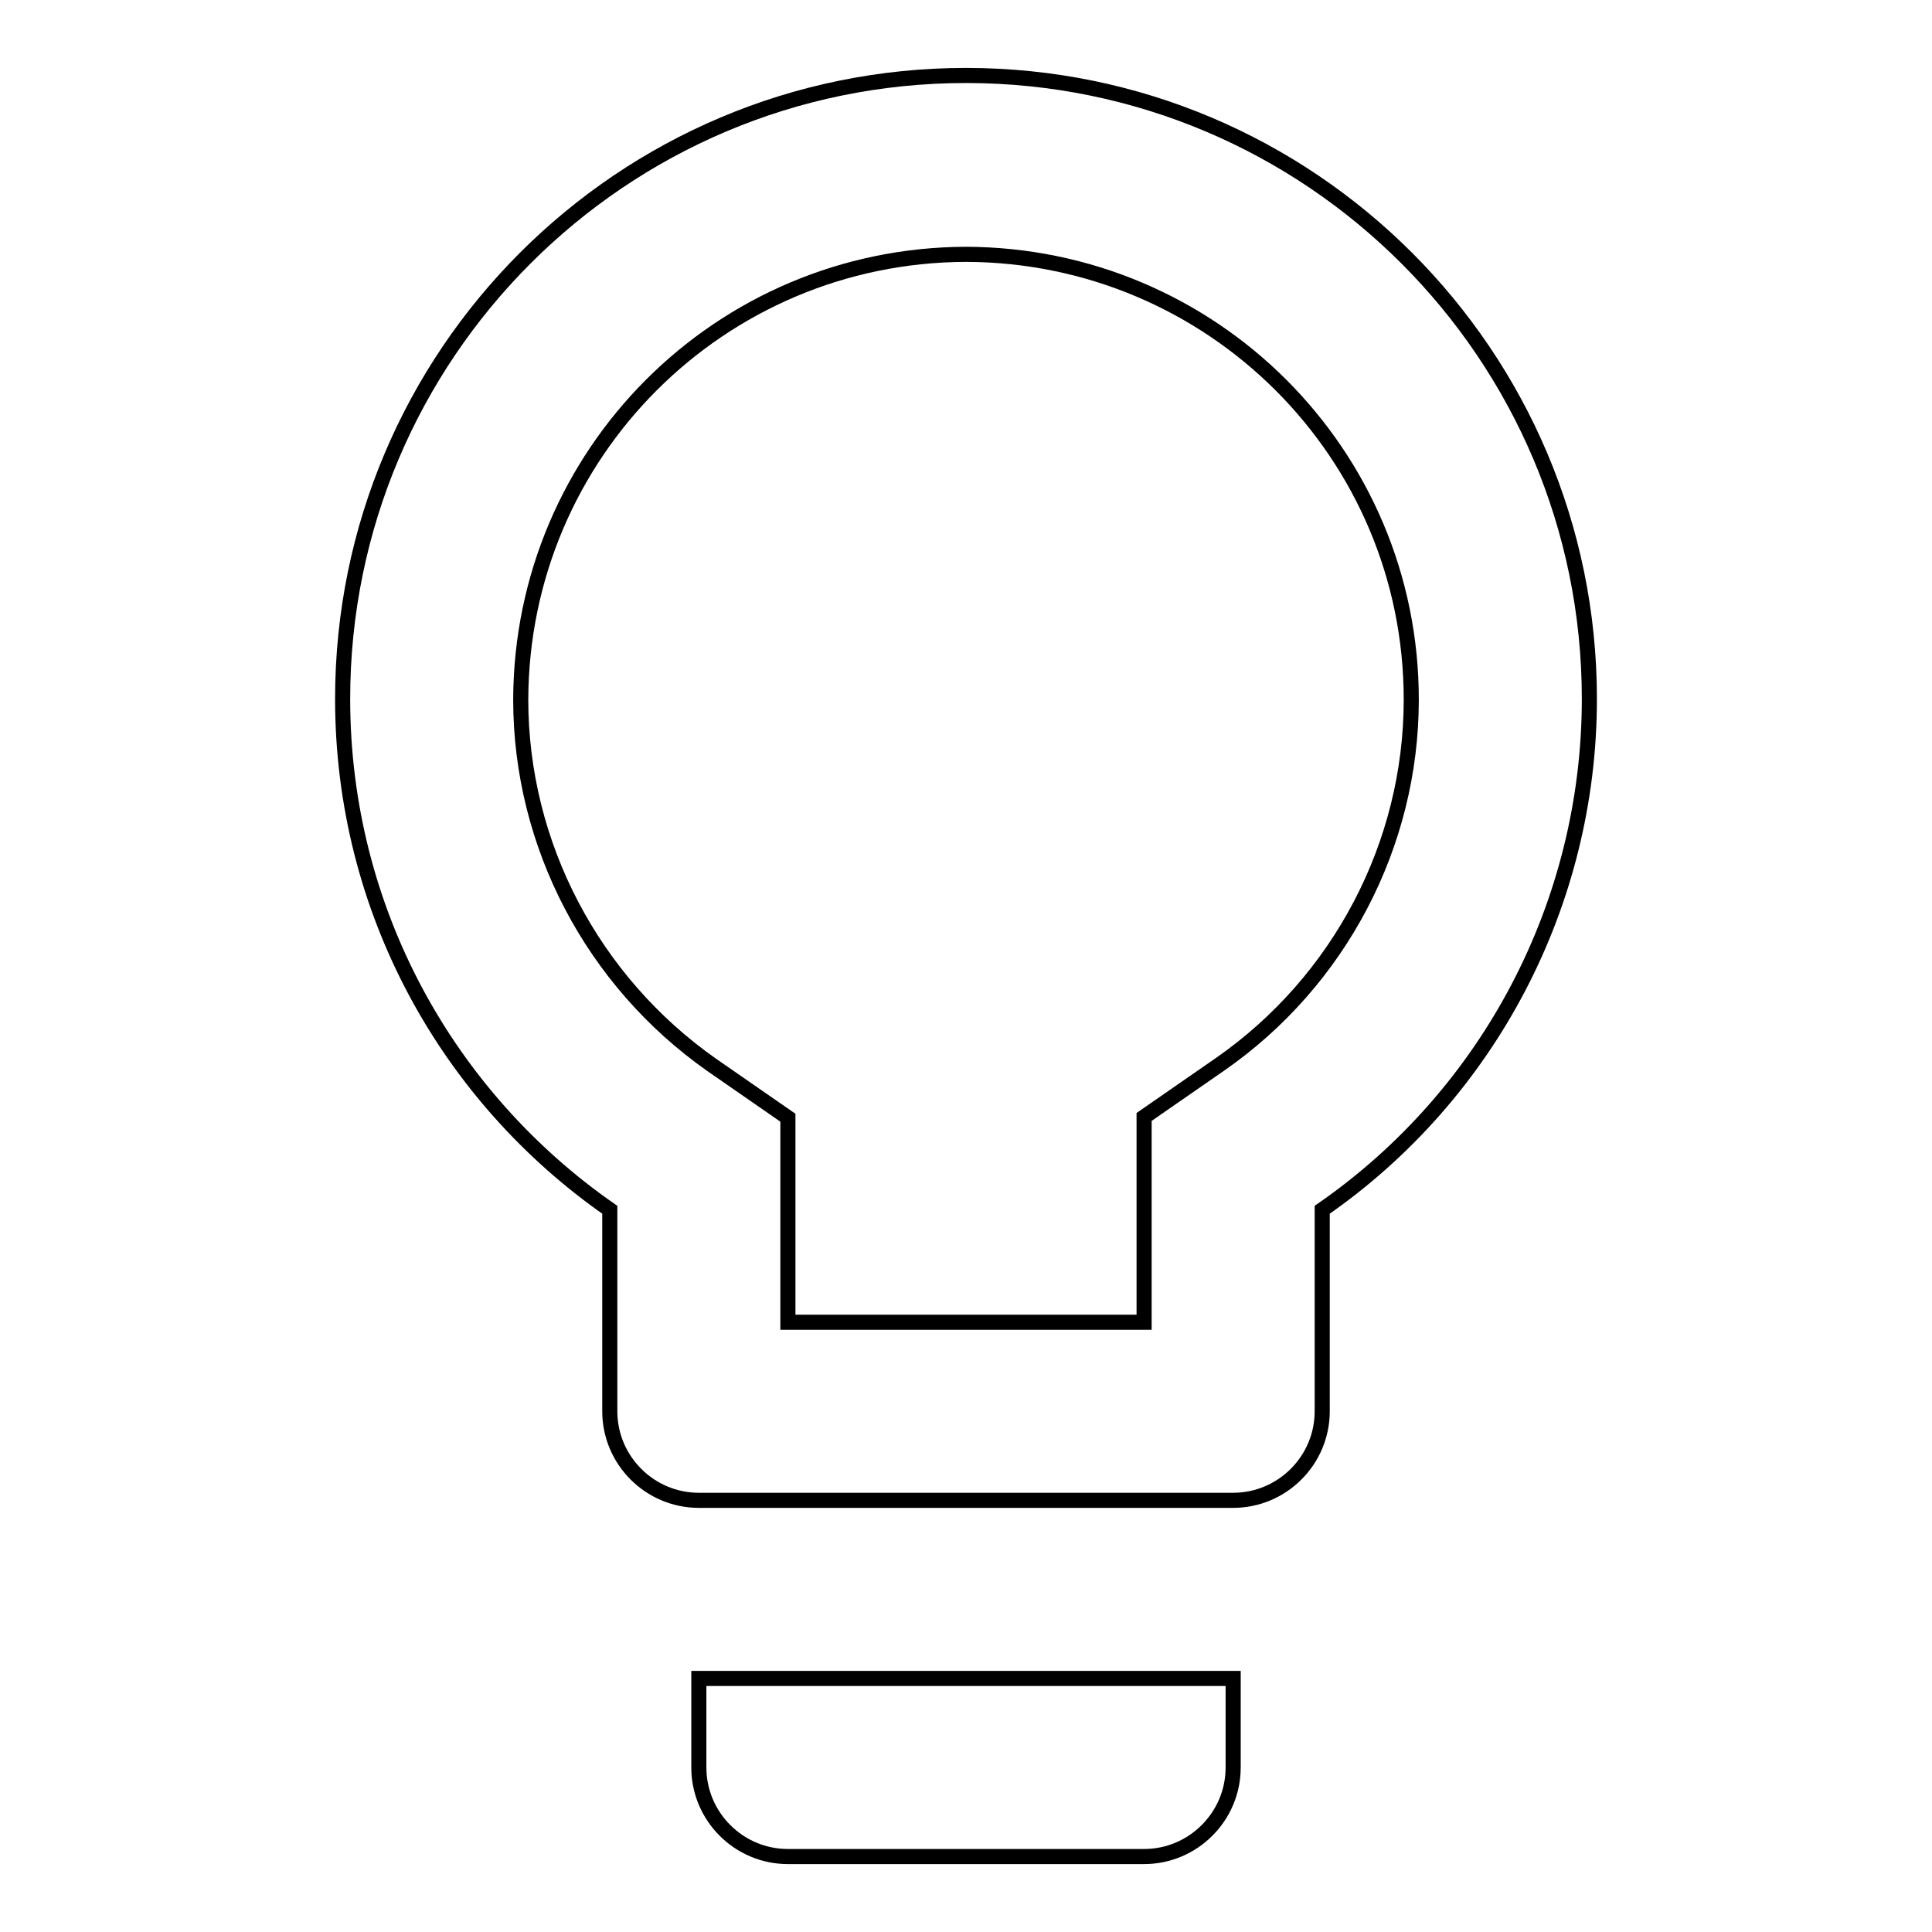 <?xml version="1.0" encoding="utf-8"?>
<!-- Svg Vector Icons : http://www.onlinewebfonts.com/icon -->
<!DOCTYPE svg PUBLIC "-//W3C//DTD SVG 1.1//EN" "http://www.w3.org/Graphics/SVG/1.1/DTD/svg11.dtd">
<svg version="1.1" xmlns="http://www.w3.org/2000/svg" xmlns:xlink="http://www.w3.org/1999/xlink" x="0px" y="0px" viewBox="0 0 256 256" enable-background="new 0 0 256 256" xml:space="preserve">
<g> <path stroke-width="2" fill-opacity="0" stroke="#000000"  d="M92.6,234.2c0,6.5,5.3,11.8,11.8,11.8h47.2c6.5,0,11.8-5.3,11.8-11.8v-11.8H92.6V234.2 M128,10 c-45.6,0-82.6,37-82.6,82.6c0,28.1,14,52.8,35.4,67.7V187c0,6.5,5.3,11.8,11.8,11.8h70.8c6.5,0,11.8-5.3,11.8-11.8v-26.7 c22.2-15.4,35.4-40.7,35.4-67.7C210.6,47,173.6,10,128,10L128,10 M161.7,141l-10.1,7v27.2h-47.2v-27.1l-10.1-7 C78.5,130,69,111.9,69,92.7c0.1-32.6,26.4-58.9,59-59c32.6,0.1,59,26.4,59,59C187,111.9,177.5,130,161.7,141"/></g>
</svg>